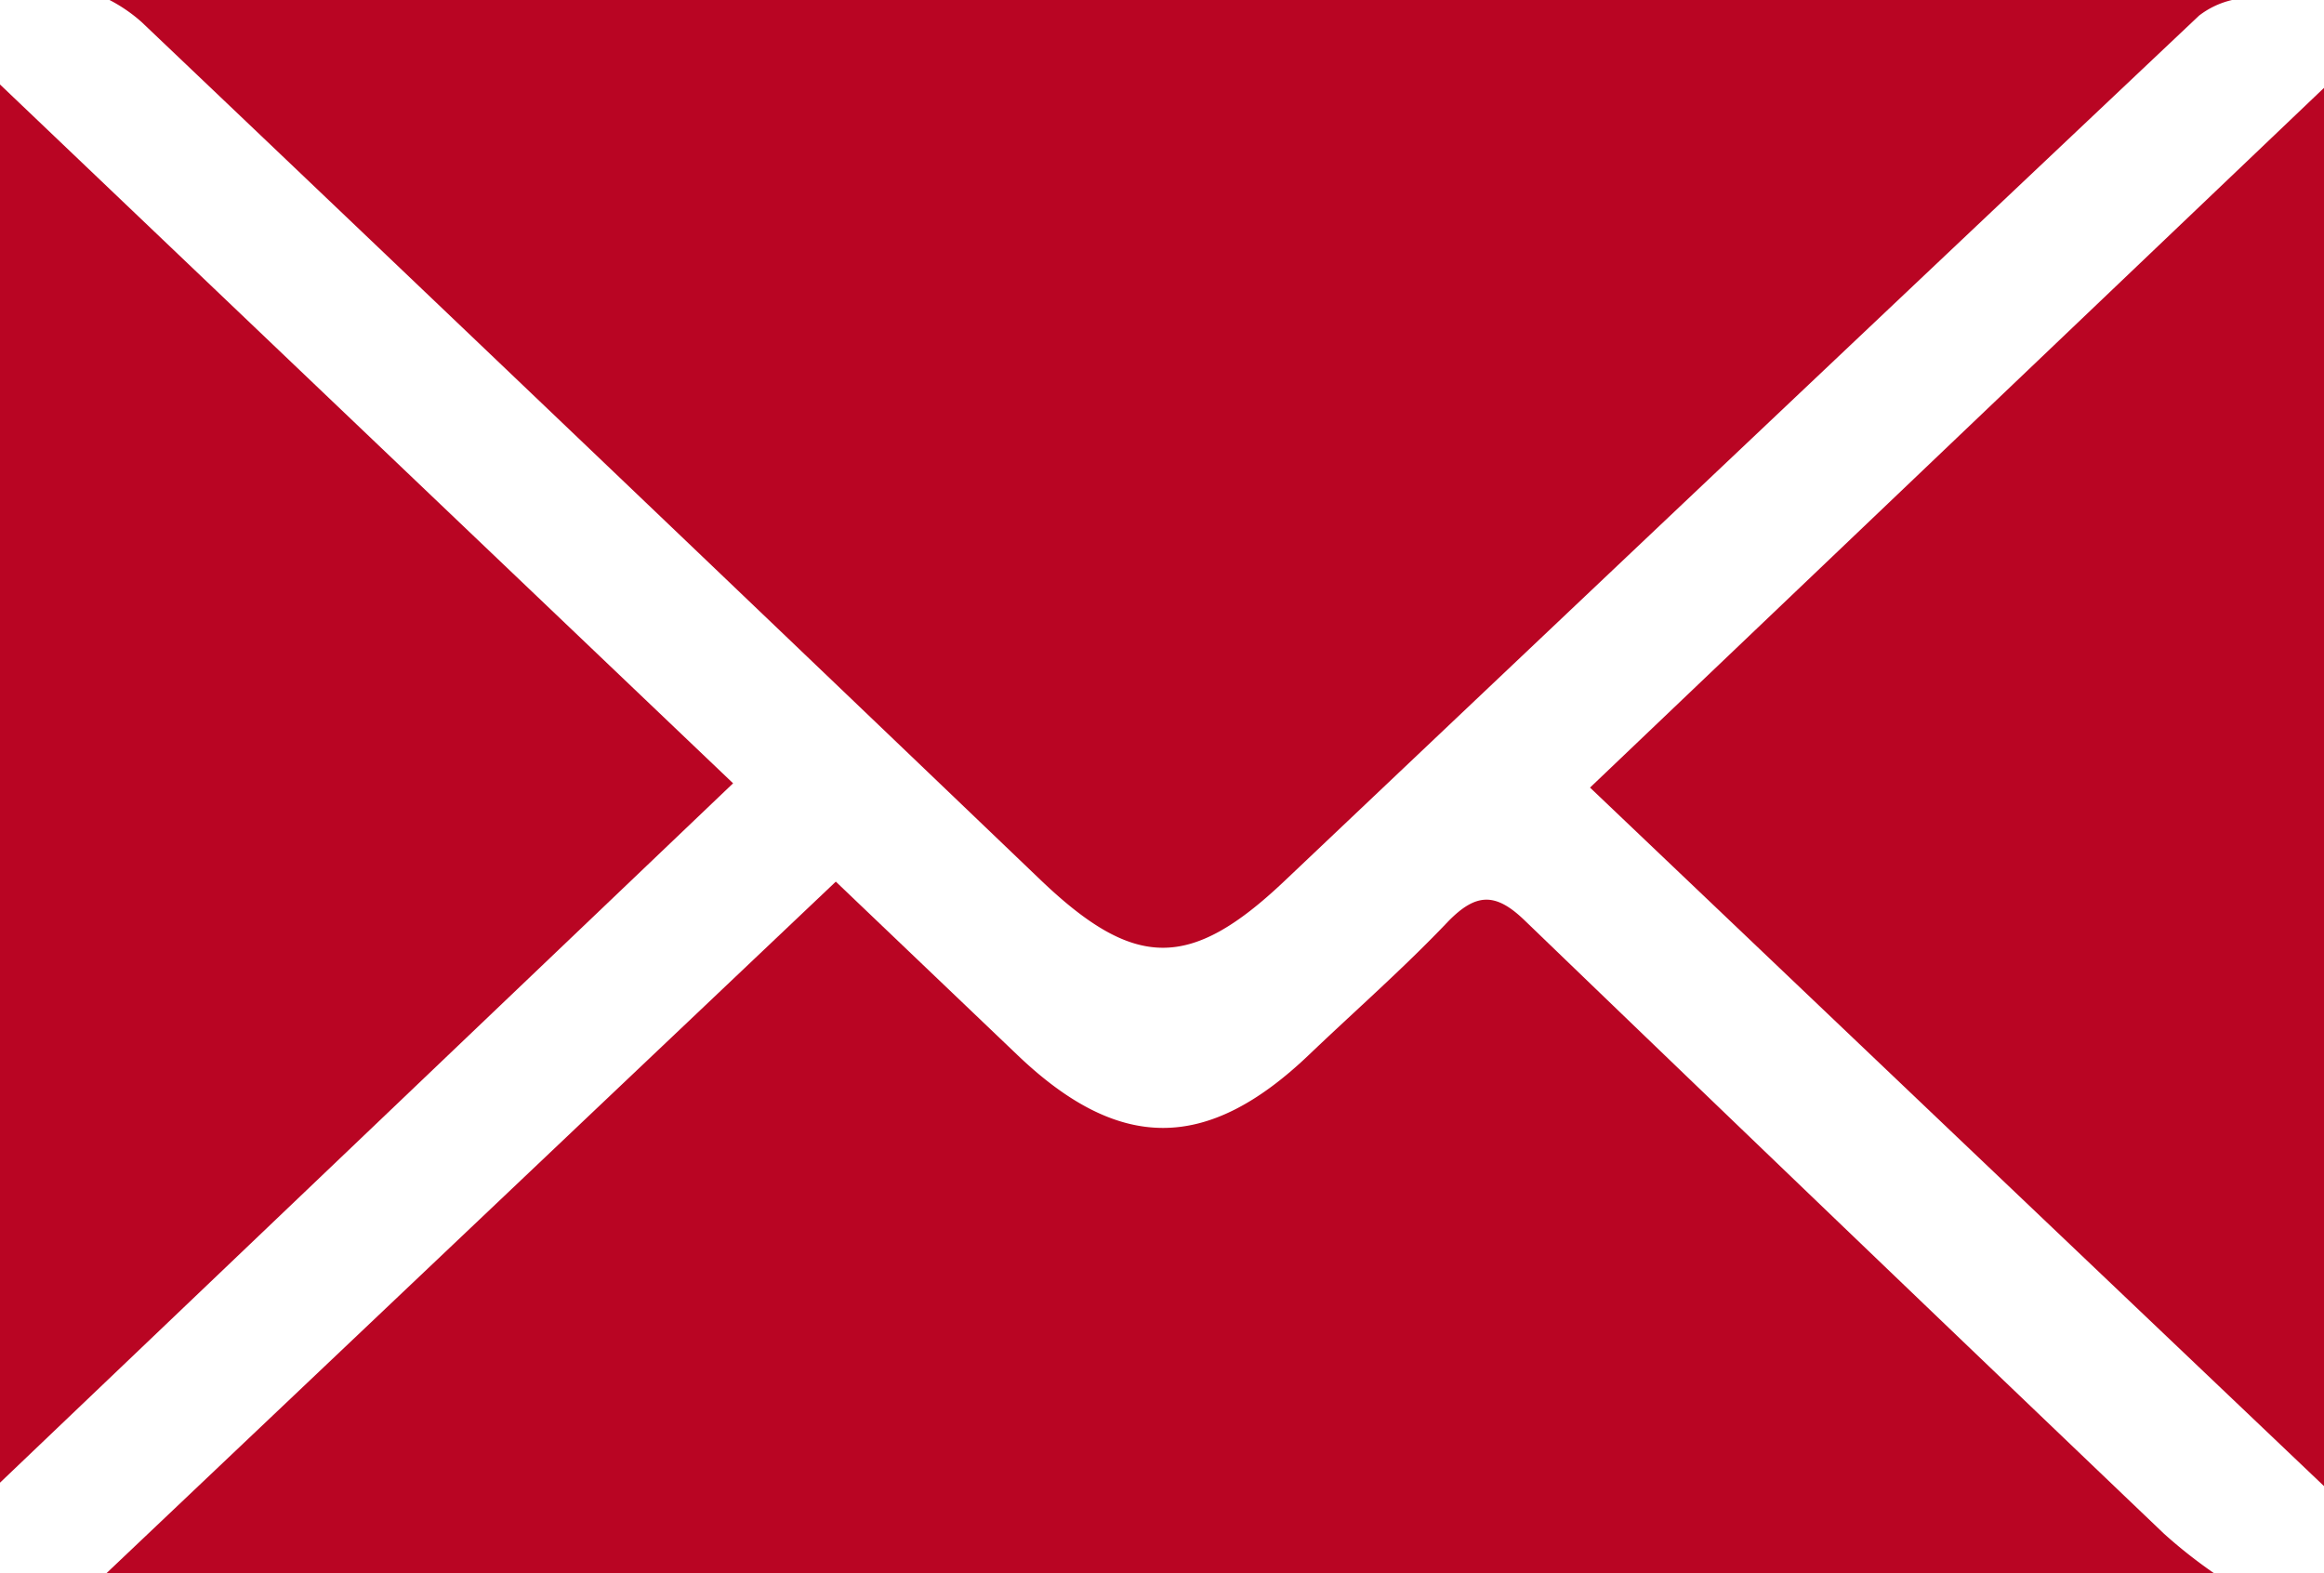 <svg xmlns="http://www.w3.org/2000/svg" width="211.32" height="143.06" viewBox="0 0 211.32 143.06">
  <g id="ContactPage_Icons-03" data-name="ContactPage Icons-03" transform="translate(-44.34 -53.47)">
    <path id="Path_1" data-name="Path 1" d="M183,137.18c-2.65-2.57-4.43-2.55-7,.09-4,4.21-8.41,8.07-12.63,12.1-9.29,8.87-17.27,8.87-26.54,0l-16.49-15.74L54,196.53H245.69a44.931,44.931,0,0,1-4.6-3.63Q212,165.12,183,137.18Z" fill="#b90523"/>
    <path id="Path_2" data-name="Path 2" d="M255.66,188.59V61.46l-66.74,63.62C211.32,146.41,233.16,167.19,255.66,188.59Z" fill="#b90523"/>
    <path id="Path_3" data-name="Path 3" d="M44.34,61.15V188.28L111,124.69Z" fill="#b90523"/>
    <path id="Path_4" data-name="Path 4" d="M138.93,133.45c8.57,8.2,13.61,8.27,22.2.13Q202.68,94.2,244.3,54.89a7.79,7.79,0,0,1,3-1.42H54.3a14.24,14.24,0,0,1,2.91,2Q98.12,94.38,138.93,133.45Z" fill="#b90523"/>
  </g>
</svg>
